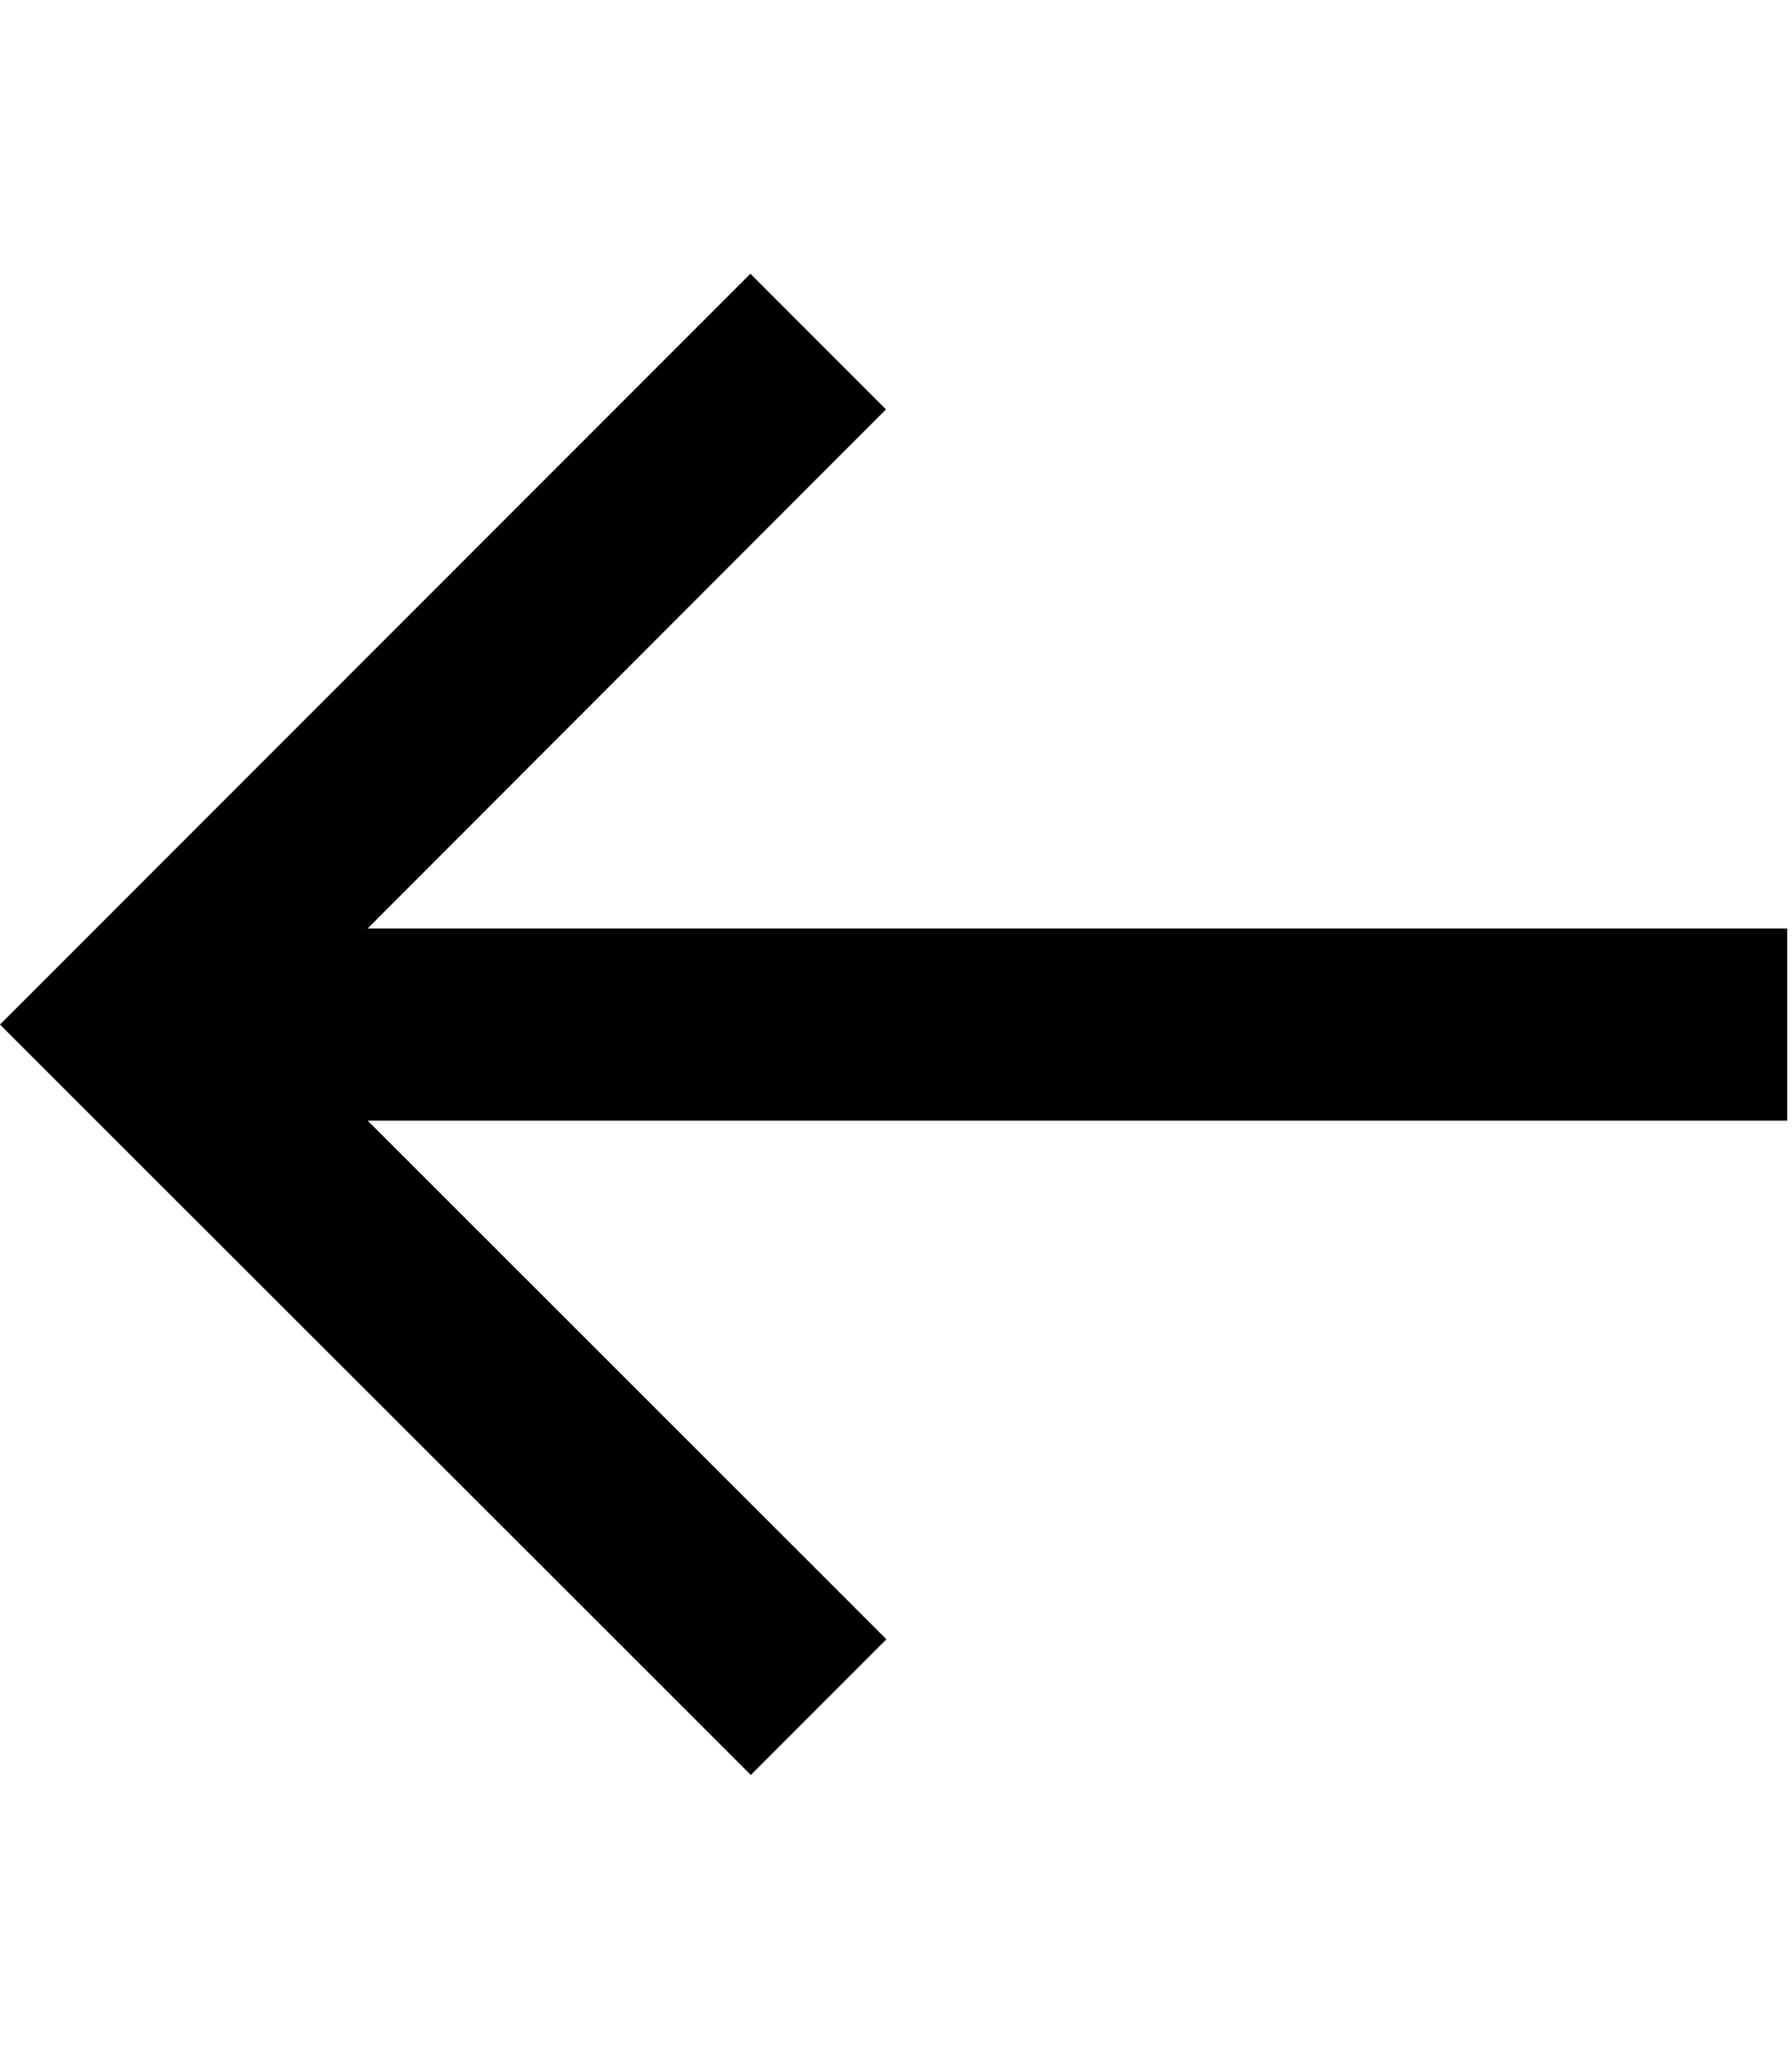 <?xml version="1.0" encoding="UTF-8"?>
<svg id="Layer_1" xmlns="http://www.w3.org/2000/svg" version="1.1" viewBox="0 0 448 512">
  <!-- Generator: Adobe Illustrator 29.1.0, SVG Export Plug-In . SVG Version: 2.1.0 Build 142)  -->
  <path d="M170.7,426.5l17,17,33.9-33.9-17-17-112.7-112.6h330.9s24,0,24,0v-48s-24,0-24,0H91.9s112.6-112.7,112.6-112.7l17-17-33.9-33.9-17,17L17,239,0,256l17,17,153.7,153.5Z"/>
</svg>